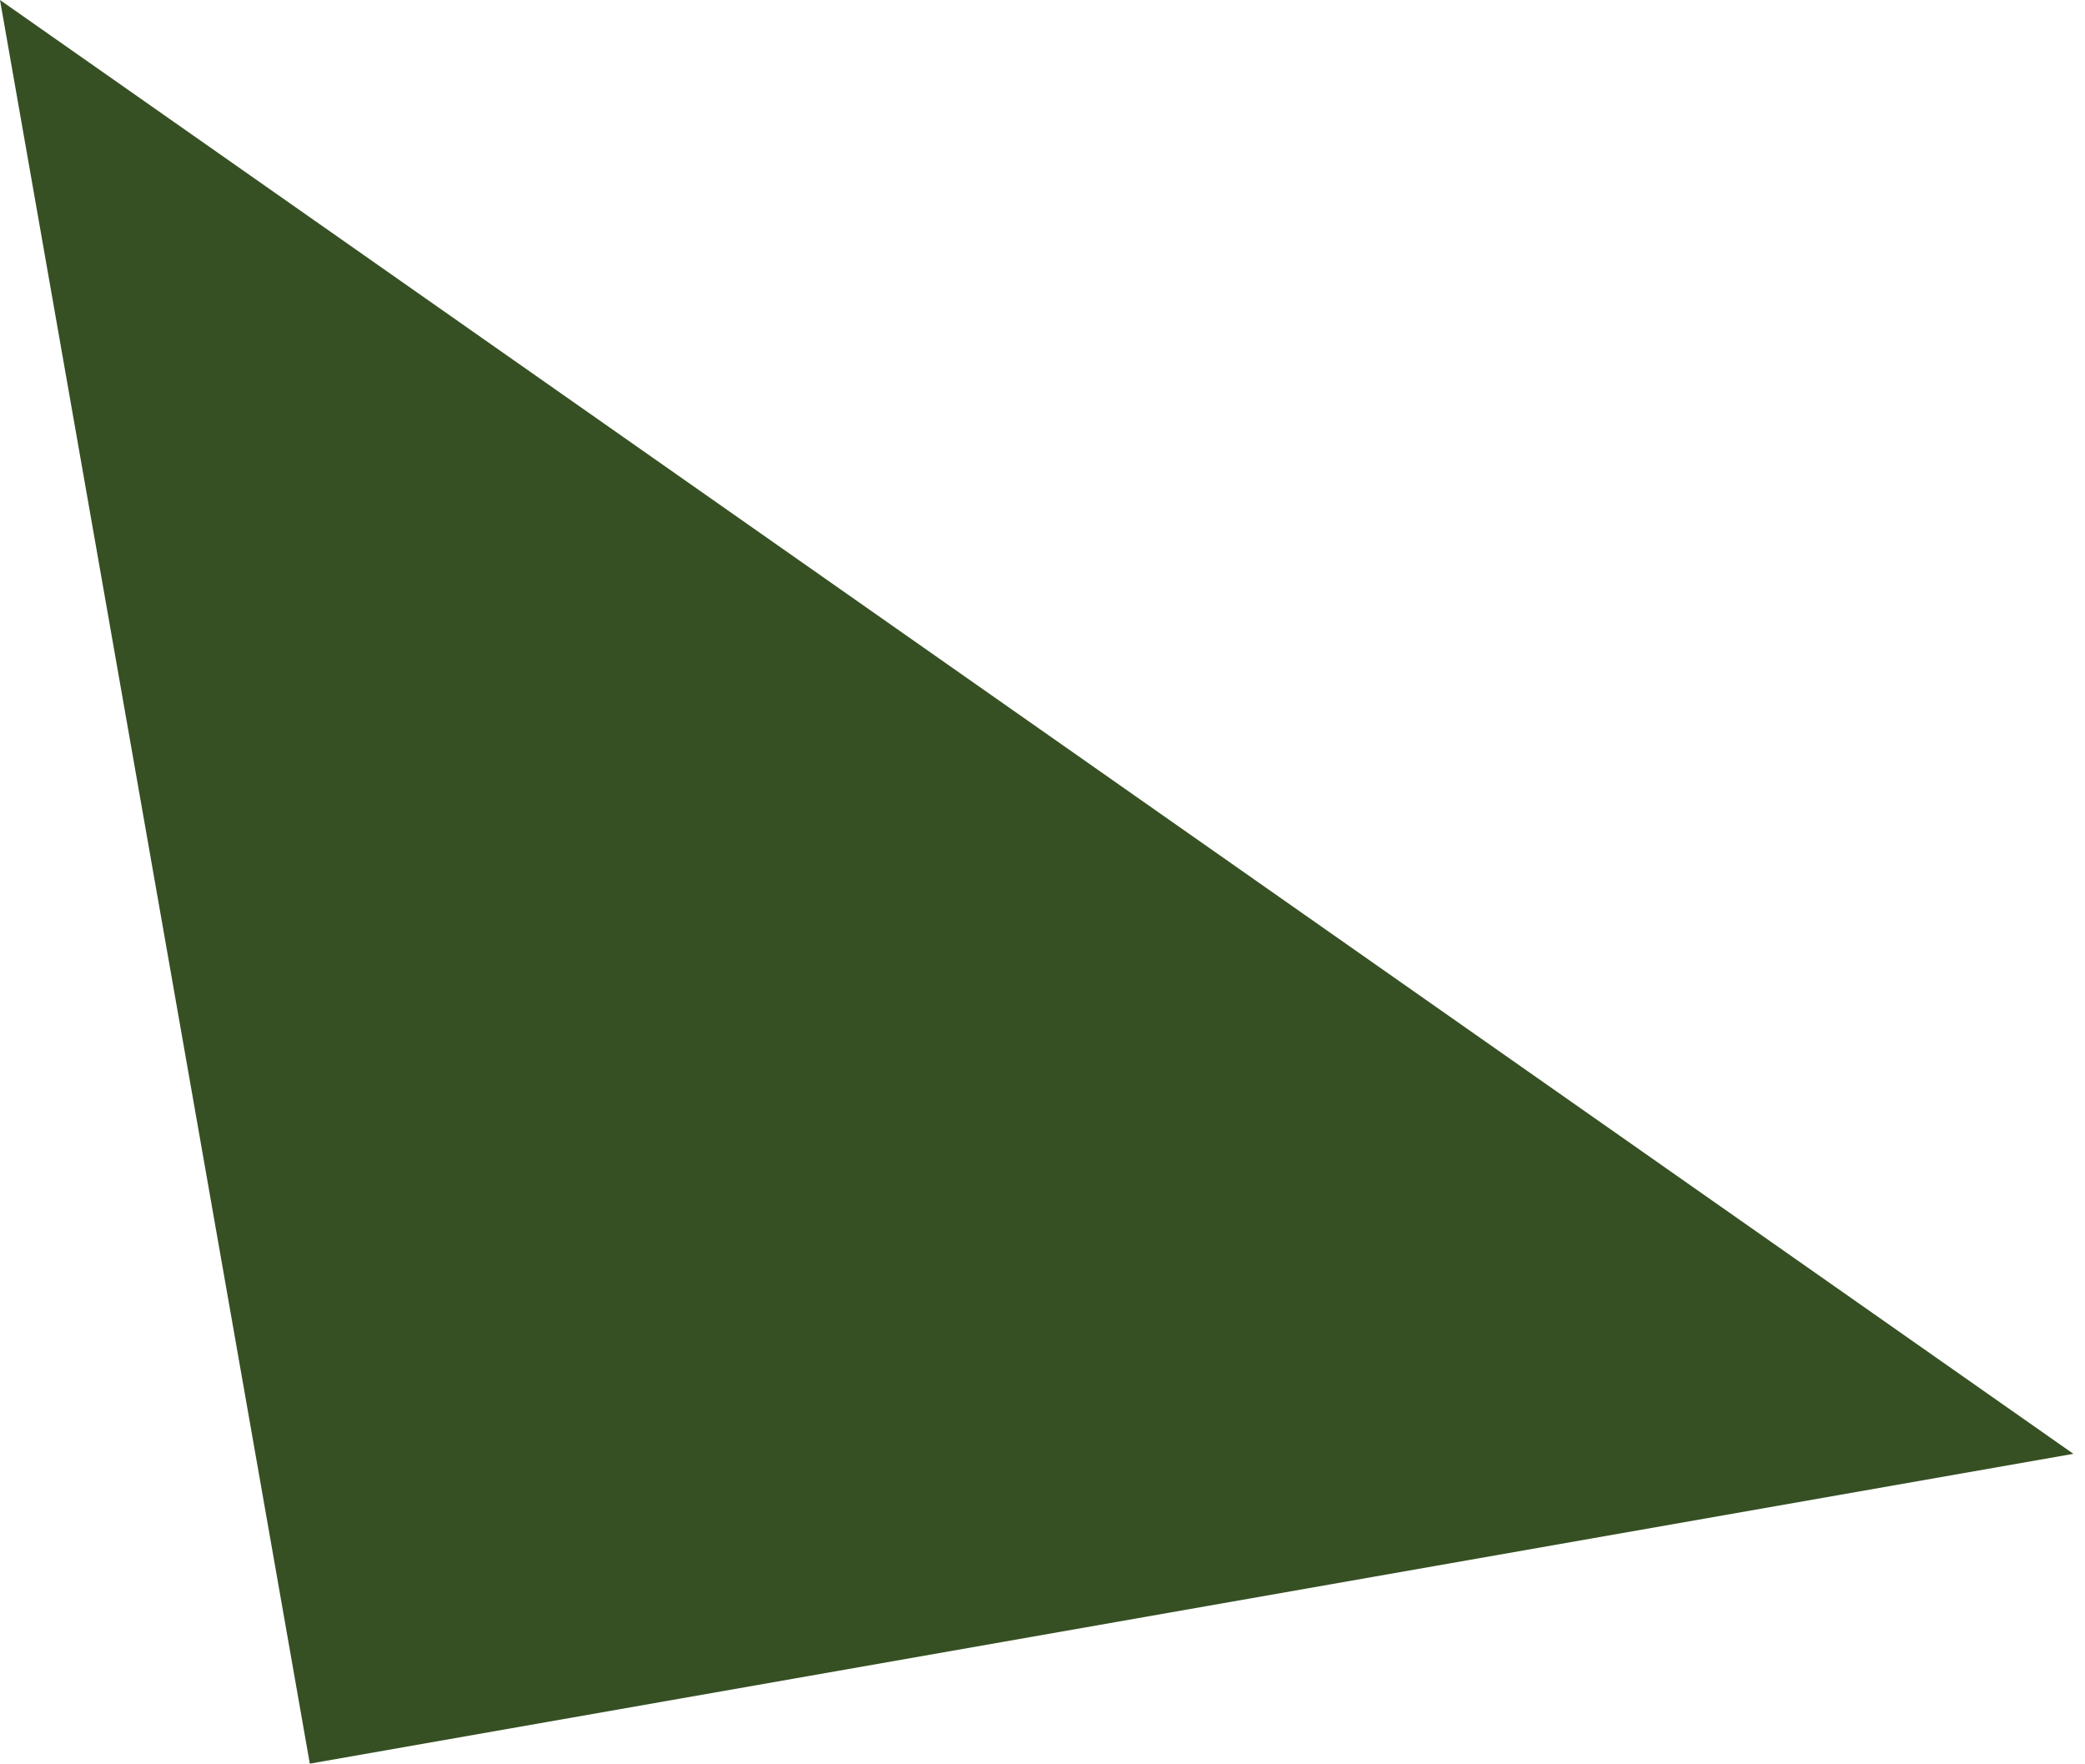 <?xml version="1.0" encoding="UTF-8"?> <svg xmlns="http://www.w3.org/2000/svg" width="156" height="132" viewBox="0 0 156 132" fill="none"> <g clip-path="url(#clip0_202_1214)"> <path d="M155.13 108.77L23.18 131.95L0 0L155.13 108.77Z" fill="#365024"></path> </g> <defs> <clipPath id="clip0_202_1214"> <rect width="155.13" height="131.95" fill="white"></rect> </clipPath> </defs> </svg> 